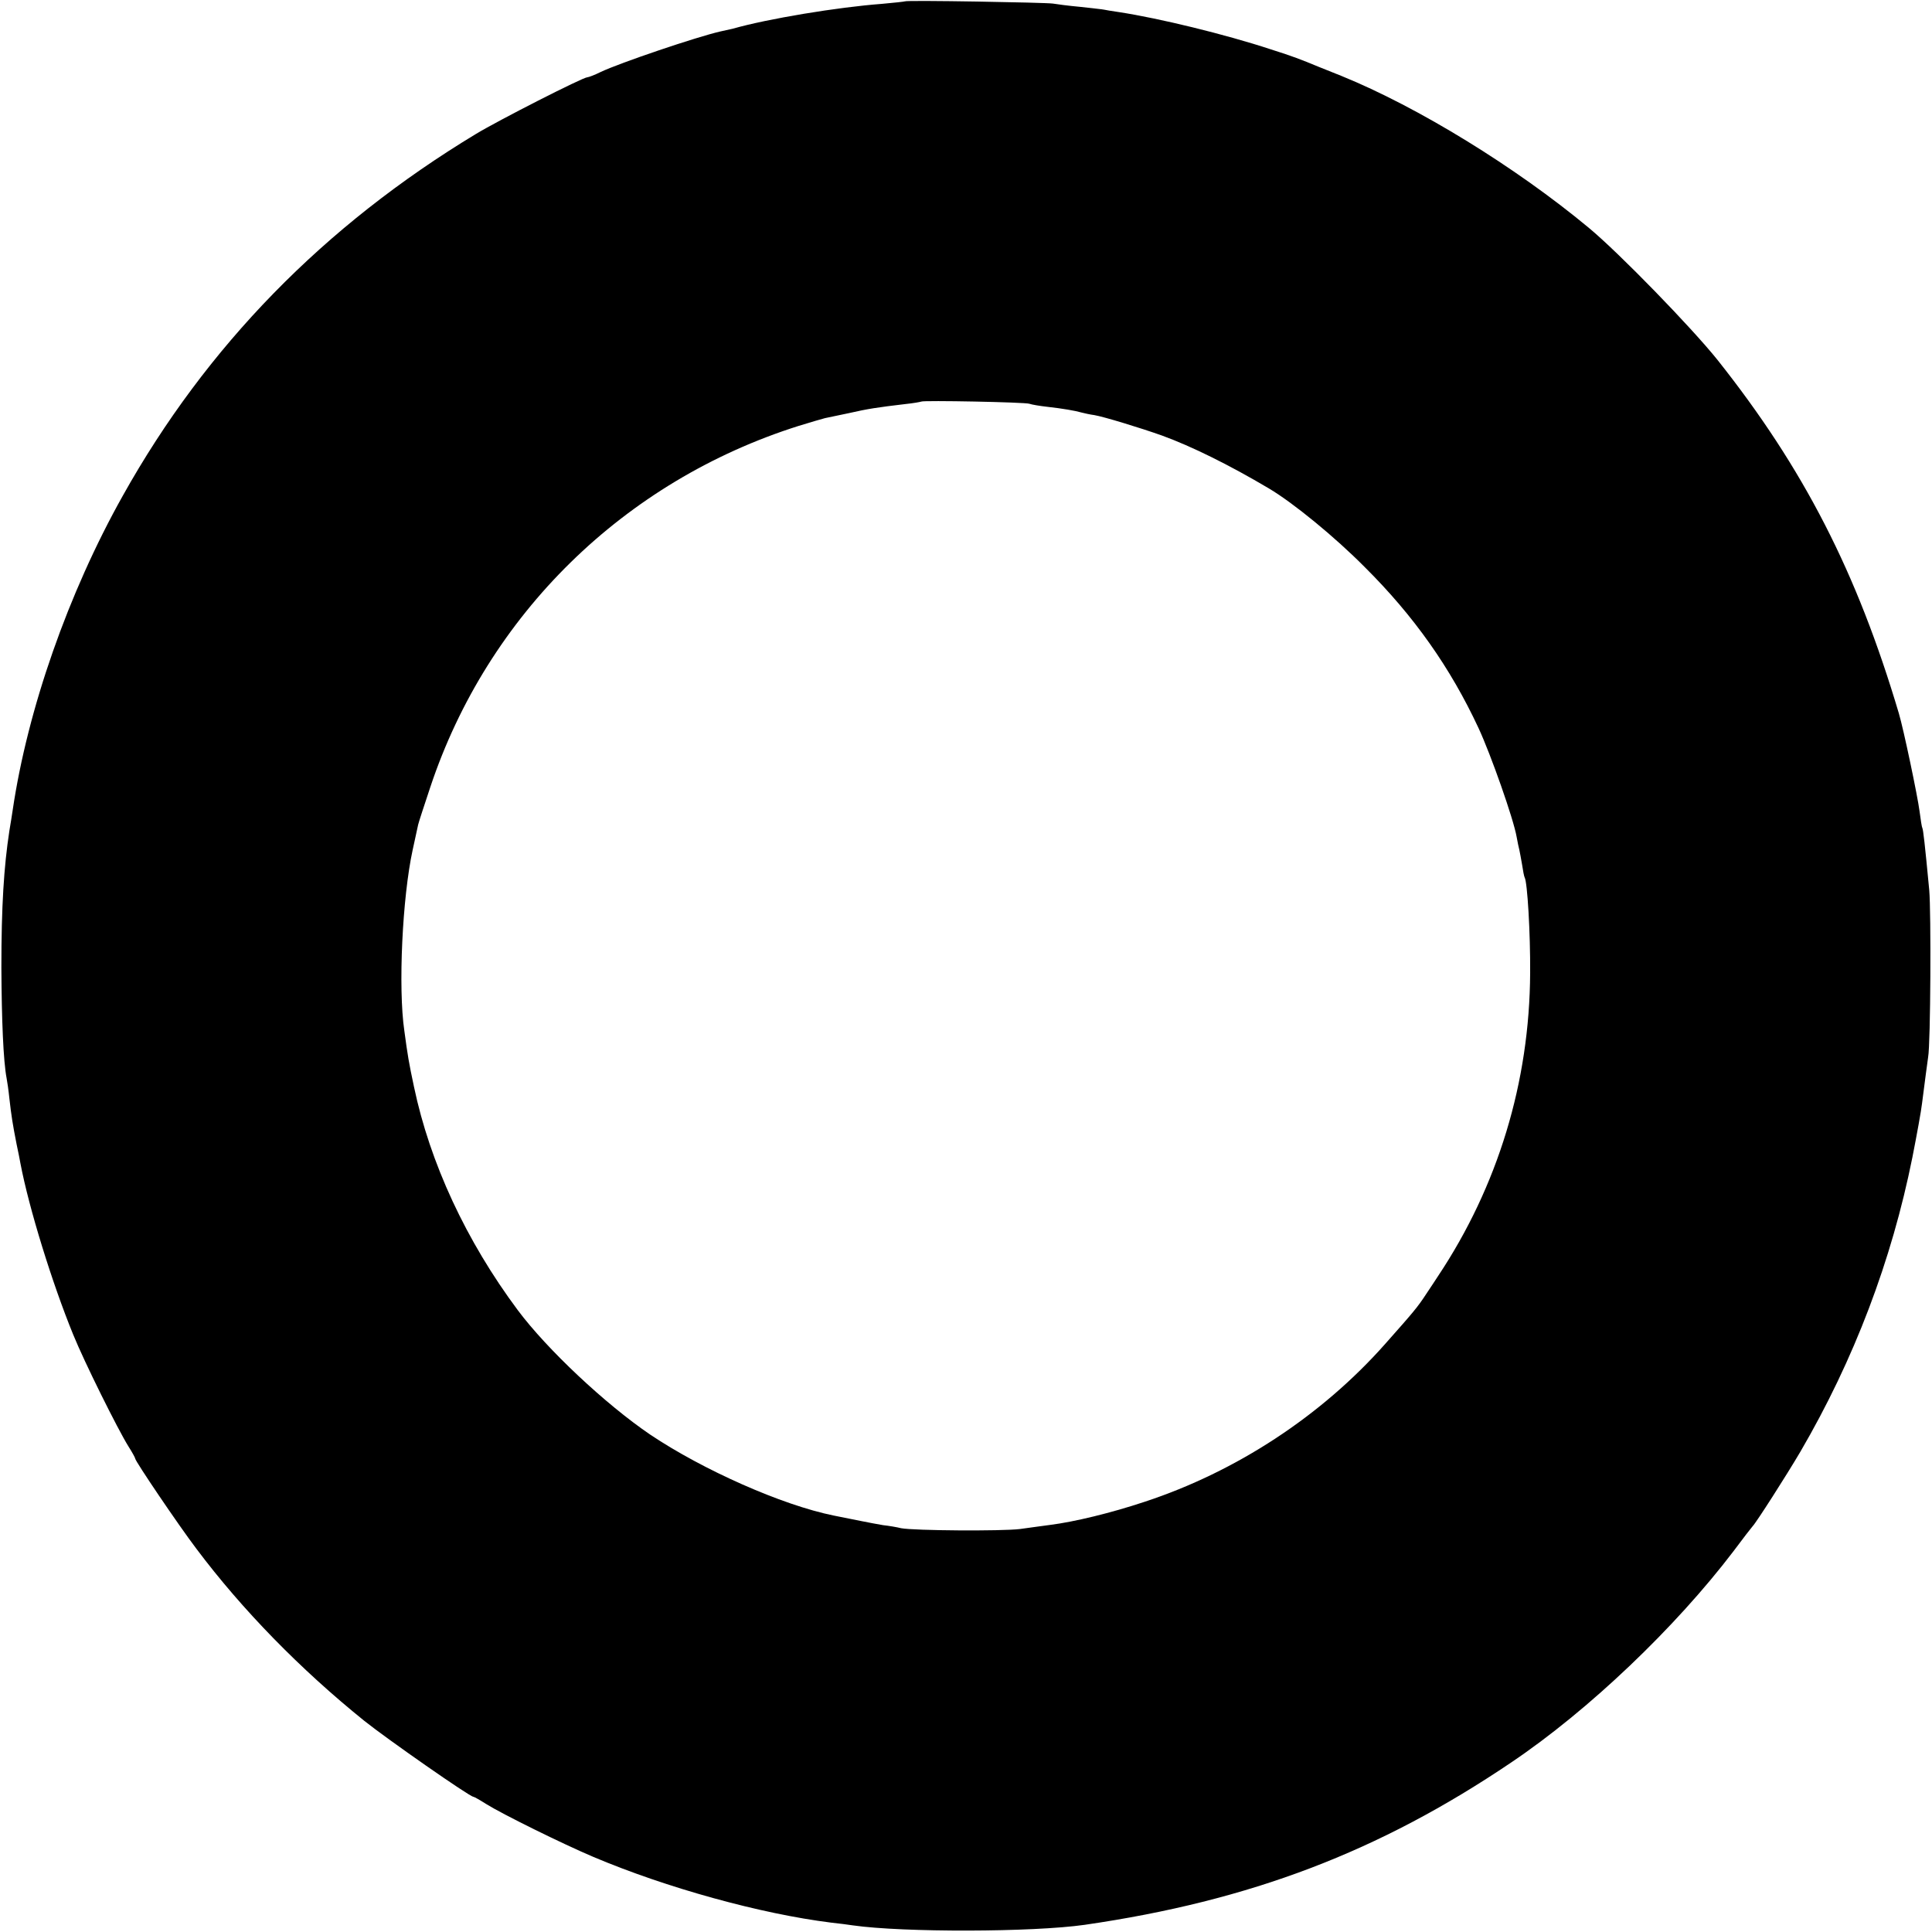 <?xml version="1.0" standalone="no"?>
<!DOCTYPE svg PUBLIC "-//W3C//DTD SVG 20010904//EN"
 "http://www.w3.org/TR/2001/REC-SVG-20010904/DTD/svg10.dtd">
<svg version="1.0" xmlns="http://www.w3.org/2000/svg"
 width="700pt" height="700pt" viewBox="0 0 700 700"
 preserveAspectRatio="xMidYMid meet">
<g transform="translate(0,700) scale(0.1,-0.1)"
fill="#000000" stroke="none">
<path d="M3278 6995 c-1 -1 -39 -5 -83 -9 -160 -12 -414 -54 -540 -90 -5 -1
-26 -6 -45 -10 -84 -19 -365 -114 -434 -147 -22 -11 -44 -19 -48 -19 -16 0
-322 -156 -403 -205 -551 -333 -977 -769 -1280 -1311 -198 -353 -345 -774
-399 -1139 -2 -16 -8 -50 -12 -75 -20 -131 -29 -273 -29 -495 1 -191 7 -339
19 -402 2 -10 7 -43 10 -73 7 -62 12 -94 26 -165 6 -27 12 -59 14 -70 31 -163
115 -434 191 -620 41 -101 162 -344 200 -405 14 -22 25 -42 25 -45 0 -9 156
-240 222 -327 166 -221 376 -436 608 -623 84 -67 382 -275 395 -275 3 0 24
-12 46 -26 59 -37 278 -145 389 -192 265 -112 605 -206 861 -238 30 -3 65 -8
79 -10 182 -26 651 -25 840 2 600 87 1067 265 1545 588 281 189 596 490 806
766 35 47 66 87 69 90 13 13 123 185 173 270 195 334 331 693 406 1067 16 81
32 169 35 196 11 84 18 141 22 167 9 49 11 526 4 605 -16 169 -22 220 -25 225
-2 3 -6 30 -10 60 -7 55 -58 298 -75 355 -152 512 -345 888 -658 1282 -94 117
-355 386 -466 478 -265 220 -618 437 -896 550 -36 14 -74 30 -85 34 -63 26
-88 36 -170 62 -167 55 -406 113 -550 135 -27 4 -52 8 -55 9 -3 1 -41 5 -85
10 -44 4 -89 10 -100 12 -24 4 -532 13 -537 8z m452 -1458 c8 -3 38 -8 65 -11
54 -6 101 -14 125 -21 8 -2 29 -7 45 -9 35 -6 166 -46 245 -74 107 -39 243
-106 388 -192 89 -53 239 -176 347 -285 178 -177 310 -364 412 -583 45 -97
127 -330 138 -394 3 -18 8 -40 10 -48 2 -8 6 -32 10 -54 3 -21 7 -41 9 -45 10
-16 21 -202 20 -346 -2 -396 -117 -773 -334 -1099 -8 -13 -28 -42 -43 -65 -32
-49 -47 -66 -148 -180 -231 -261 -540 -463 -871 -572 -123 -41 -256 -73 -343
-84 -27 -4 -77 -10 -110 -15 -66 -8 -383 -6 -430 3 -16 4 -46 9 -65 11 -19 3
-55 10 -80 15 -25 5 -70 14 -100 20 -187 38 -473 165 -664 293 -162 110 -374
309 -480 451 -187 251 -318 533 -376 809 -19 89 -23 114 -35 203 -23 156 -7
485 30 655 9 41 18 83 20 92 2 9 22 70 44 136 208 625 702 1109 1335 1309 43
13 86 26 95 28 9 2 48 10 86 18 70 16 104 21 205 33 30 3 56 8 58 9 6 5 377
-2 392 -8z"/>
</g>
</svg>
